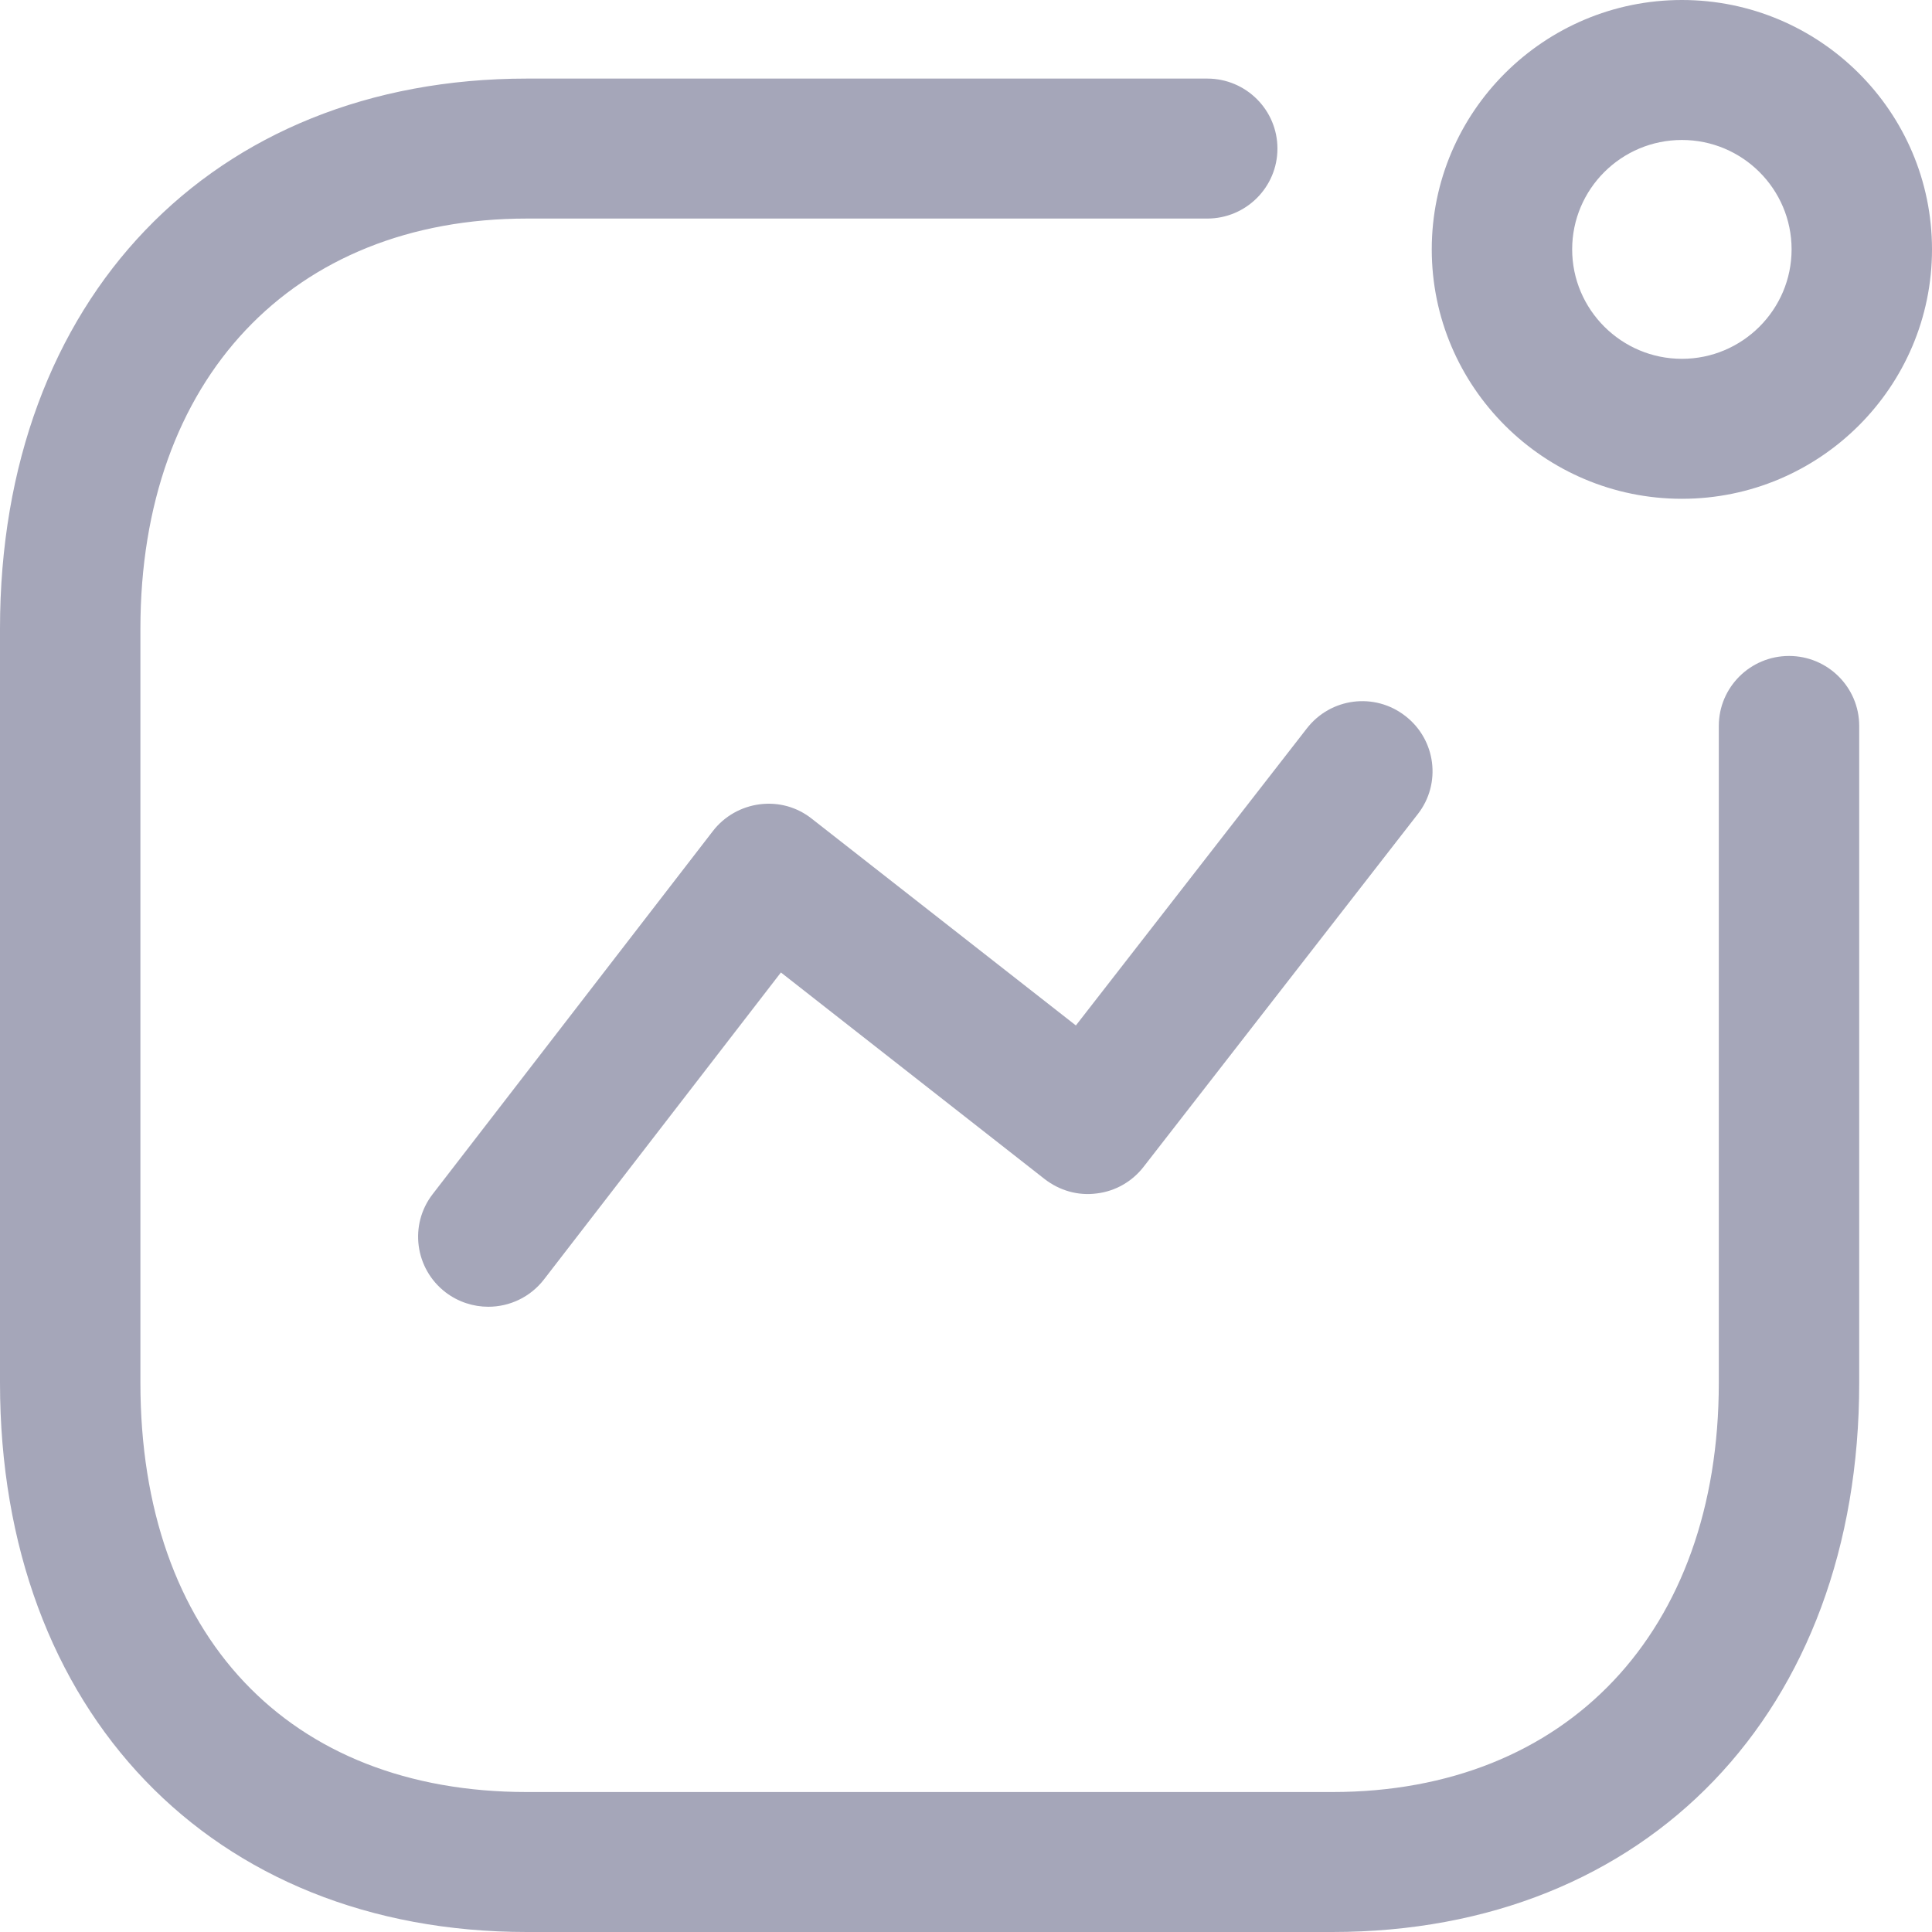 <svg width="40" height="40" viewBox="0 0 40 40" fill="none" xmlns="http://www.w3.org/2000/svg">
<path fill-rule="evenodd" clip-rule="evenodd" d="M24.995 1.627C25.797 1.627 26.448 2.276 26.448 3.076C26.448 3.876 25.797 4.525 24.995 4.525H10.909C6.049 4.525 2.907 7.856 2.907 13.015V28.63C2.907 33.856 5.973 37.102 10.909 37.102H27.584C32.445 37.102 35.586 33.777 35.586 28.63V15.03C35.586 14.23 36.237 13.581 37.04 13.581C37.842 13.581 38.493 14.23 38.493 15.03V28.63C38.493 35.431 34.109 40 27.584 40H10.909C4.384 40 0 35.431 0 28.63V13.015C0 6.204 4.384 1.627 10.909 1.627H24.995ZM29.095 14.823C29.73 15.313 29.847 16.224 29.354 16.855L23.676 24.159C23.439 24.464 23.091 24.663 22.707 24.709C22.319 24.761 21.936 24.649 21.629 24.412L16.168 20.134L11.263 26.489C10.976 26.86 10.546 27.055 10.11 27.055C9.8 27.055 9.487 26.956 9.224 26.755C8.588 26.266 8.468 25.356 8.958 24.723L14.759 17.207C14.995 16.9 15.346 16.701 15.73 16.652C16.121 16.602 16.505 16.71 16.809 16.952L22.275 21.231L27.056 15.082C27.548 14.446 28.459 14.328 29.095 14.823ZM34.822 0C37.678 0 40 2.315 40 5.163C40 8.01 37.678 10.327 34.822 10.327C31.967 10.327 29.643 8.01 29.643 5.163C29.643 2.315 31.967 0 34.822 0ZM34.822 2.898C33.57 2.898 32.55 3.912 32.55 5.163C32.55 6.411 33.57 7.429 34.822 7.429C36.074 7.429 37.093 6.411 37.093 5.163C37.093 3.912 36.074 2.898 34.822 2.898Z" fill="#A5A6B9"/>
</svg>
